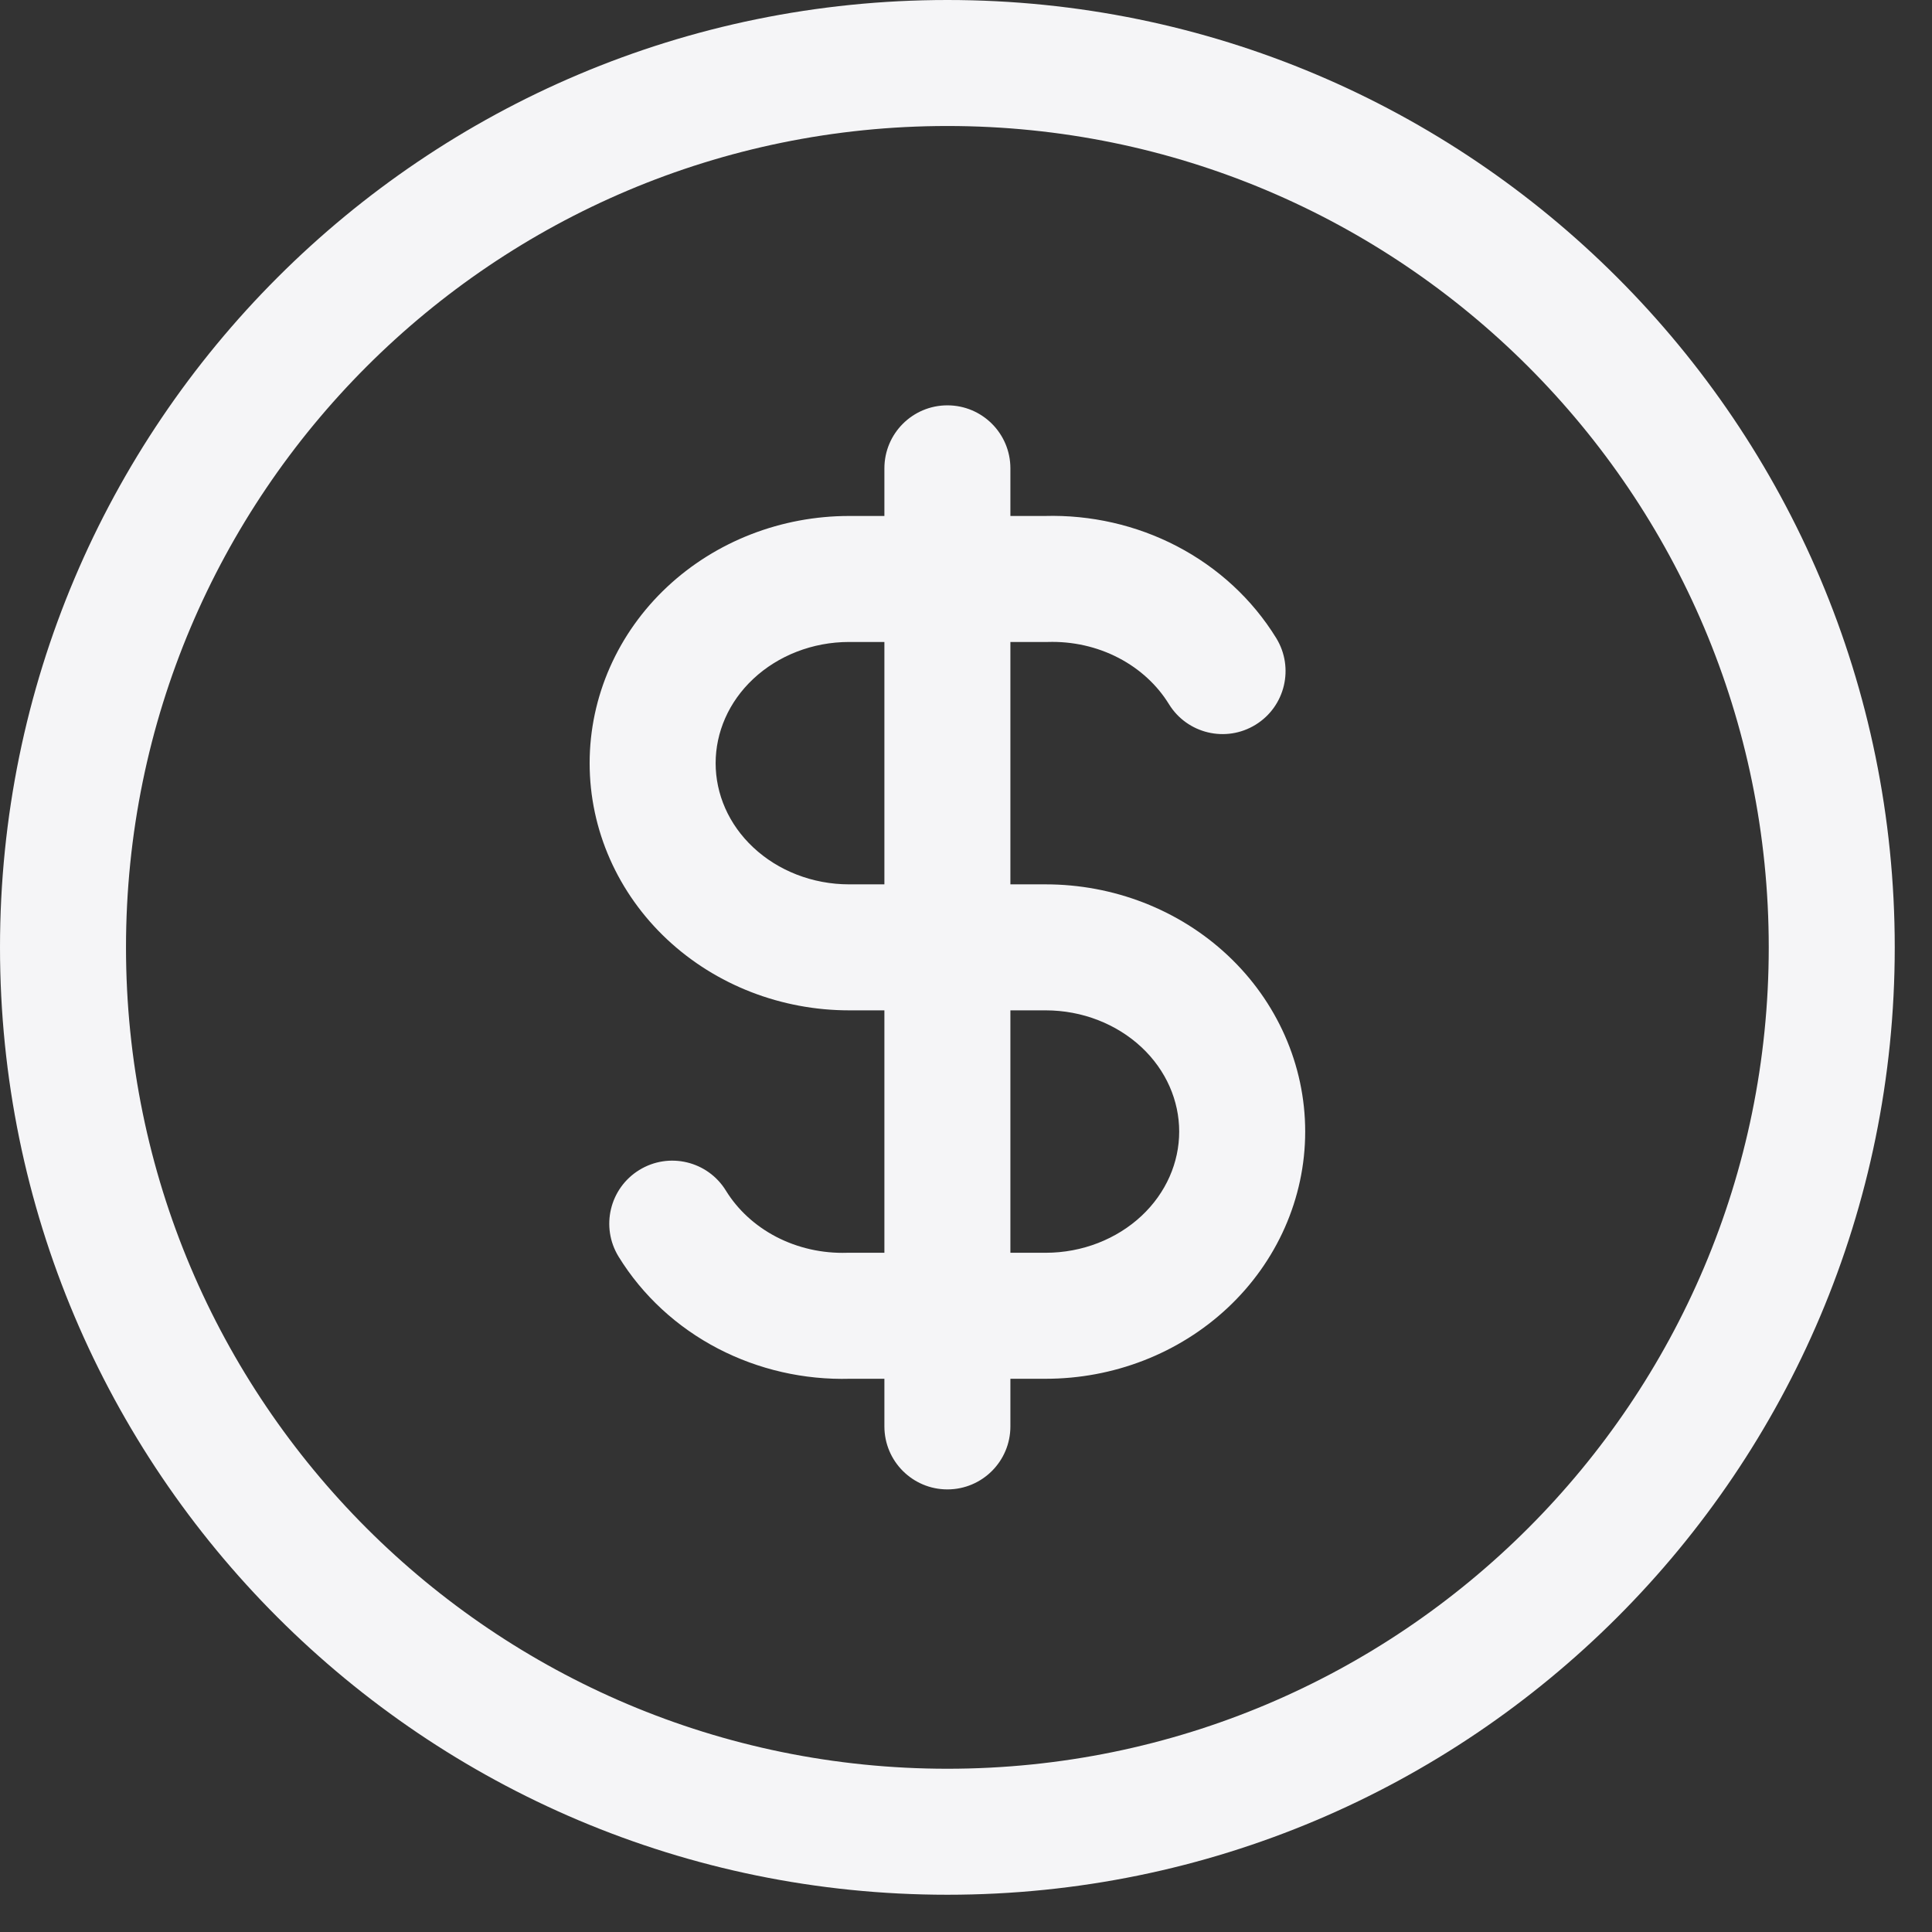 <?xml version="1.0" encoding="UTF-8"?>
<svg xmlns="http://www.w3.org/2000/svg" width="46" height="46" viewBox="0 0 46 46" fill="none">
  <rect x="0" y="0" width="46" height="46" fill="#333333" stroke="none"/>
  <path fill-rule="evenodd" clip-rule="evenodd" d="M22.557 3C11.756 3 3 11.756 3 22.557C3 33.357 11.756 42.113 22.557 42.113C33.357 42.113 42.113 33.357 42.113 22.557C42.113 11.756 33.357 3 22.557 3ZM0 22.557C0 10.099 10.099 0 22.557 0C35.014 0 45.113 10.099 45.113 22.557C45.113 35.014 35.014 45.113 22.557 45.113C10.099 45.113 0 35.014 0 22.557ZM24.875 12.285C25.968 12.255 27.054 12.501 28.02 13.004C28.994 13.511 29.815 14.264 30.386 15.192C30.82 15.898 30.6 16.822 29.894 17.256C29.189 17.69 28.265 17.47 27.831 16.764C27.554 16.314 27.144 15.931 26.634 15.665C26.124 15.399 25.539 15.266 24.944 15.285C24.929 15.285 24.913 15.285 24.897 15.285H24.057V21.056H24.897C26.506 21.056 28.066 21.654 29.232 22.747C30.4 23.842 31.076 25.349 31.076 26.942C31.076 28.535 30.4 30.042 29.232 31.137C28.066 32.23 26.506 32.828 24.897 32.828H24.057V33.962C24.057 34.791 23.386 35.462 22.557 35.462C21.729 35.462 21.057 34.791 21.057 33.962V32.828H20.24C19.147 32.858 18.061 32.611 17.095 32.109C16.121 31.602 15.3 30.849 14.729 29.921C14.295 29.215 14.515 28.291 15.221 27.857C15.926 27.423 16.85 27.643 17.284 28.349C17.561 28.799 17.971 29.182 18.481 29.448C18.991 29.713 19.576 29.847 20.171 29.828C20.186 29.828 20.202 29.828 20.218 29.828H21.057V24.056H20.218C18.609 24.056 17.049 23.458 15.883 22.366C14.715 21.271 14.039 19.764 14.039 18.171C14.039 16.577 14.715 15.07 15.883 13.975C17.049 12.883 18.609 12.285 20.218 12.285H21.057V11.151C21.057 10.322 21.729 9.651 22.557 9.651C23.386 9.651 24.057 10.322 24.057 11.151V12.285H24.875ZM21.057 15.285H20.218C19.344 15.285 18.525 15.611 17.935 16.164C17.348 16.714 17.039 17.438 17.039 18.171C17.039 18.904 17.348 19.628 17.935 20.177C18.525 20.73 19.344 21.056 20.218 21.056H21.057V15.285ZM24.057 24.056V29.828H24.897C25.77 29.828 26.59 29.501 27.18 28.949C27.767 28.399 28.076 27.675 28.076 26.942C28.076 26.209 27.767 25.485 27.18 24.935C26.59 24.383 25.77 24.056 24.897 24.056H24.057Z" fill="#F5F5F7"></path>
</svg>
